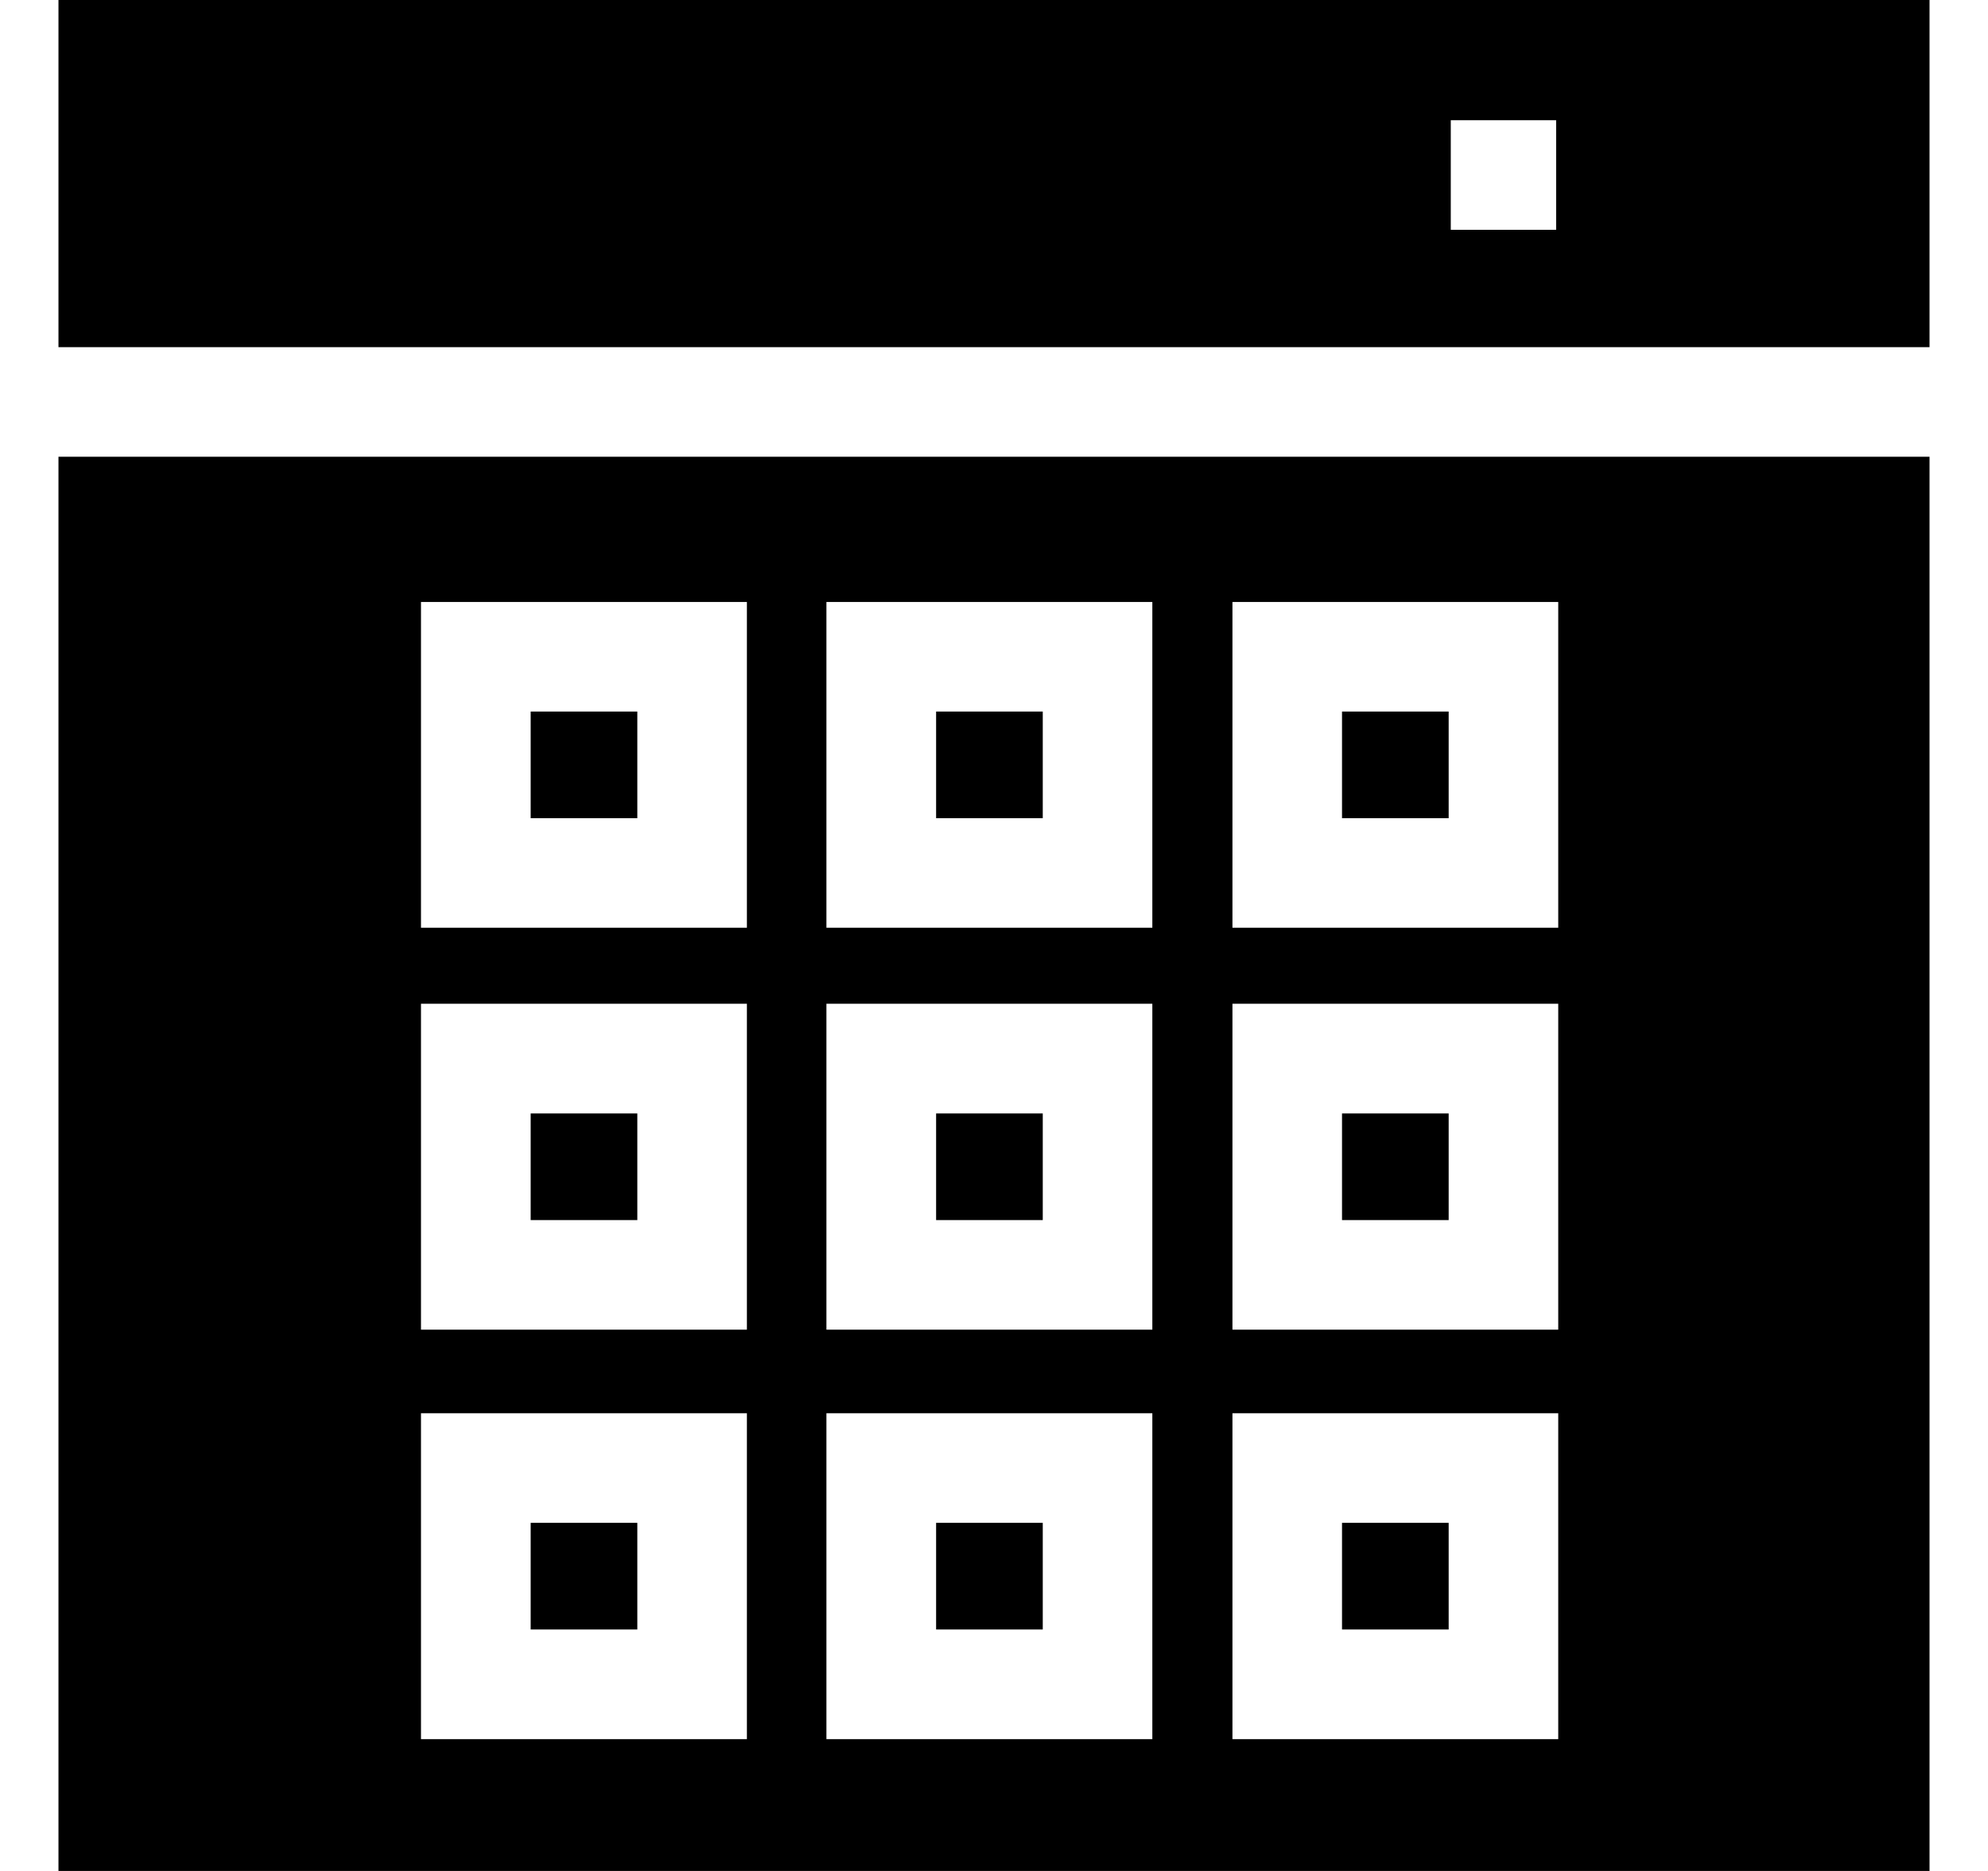 <svg width="17" height="16" viewBox="0 0 17 16" fill="none" xmlns="http://www.w3.org/2000/svg">
<g id="calculator" clip-path="url(#clip0_379_11021)">
<g id="g552">
<path id="path554" d="M8.005 10.434H8.917V9.522H8.005V10.434Z" fill="black"/>
<path id="path556" d="M8.005 13.935H8.917V13.023H8.005V13.935Z" fill="black"/>
<path id="path558" d="M8.005 6.997H8.917V6.085H8.005V6.997Z" fill="black"/>
<path id="path560" d="M11.476 6.997H12.388V6.085H11.476V6.997Z" fill="black"/>
<path id="path562" d="M11.476 13.935H12.388V13.023H11.476V13.935Z" fill="black"/>
<path id="path564" d="M11.476 10.434H12.388V9.522H11.476V10.434Z" fill="black"/>
<path id="path566" d="M5.45 13.023H4.538V13.935H5.45V13.023Z" fill="black"/>
<path id="path568" d="M0.5 16H16.5V3.906H0.5V16ZM10.539 5.148H13.325V7.934H10.539V5.148ZM7.067 5.148H9.854V7.934H7.067V5.148ZM3.6 5.148H6.387V7.934H3.6V5.148ZM10.539 8.584H13.325V11.371H10.539V8.584ZM7.067 8.584H9.854V11.371H7.067V8.584ZM3.6 8.584H6.387V11.371H3.6V8.584ZM10.539 12.086H13.325V14.873H10.539V12.086ZM7.067 12.086H9.854V14.873H7.067V12.086ZM3.6 12.086H6.387V14.873H3.6V12.086Z" fill="black"/>
<path id="path570" d="M0.5 2.969H16.5V0H0.5V2.969ZM12.406 1.028H13.307V1.965H12.406V1.028Z" fill="black"/>
<path id="path572" d="M4.538 10.434H5.45V9.522H4.538V10.434Z" fill="black"/>
<path id="path574" d="M4.538 6.997H5.45V6.085H4.538V6.997Z" fill="black"/>
</g>
</g>
<defs>
<clipPath id="clip0_379_11021">
<rect width="16" height="16" fill="black" transform="translate(0.5)"/>
</clipPath>
</defs>
</svg>
